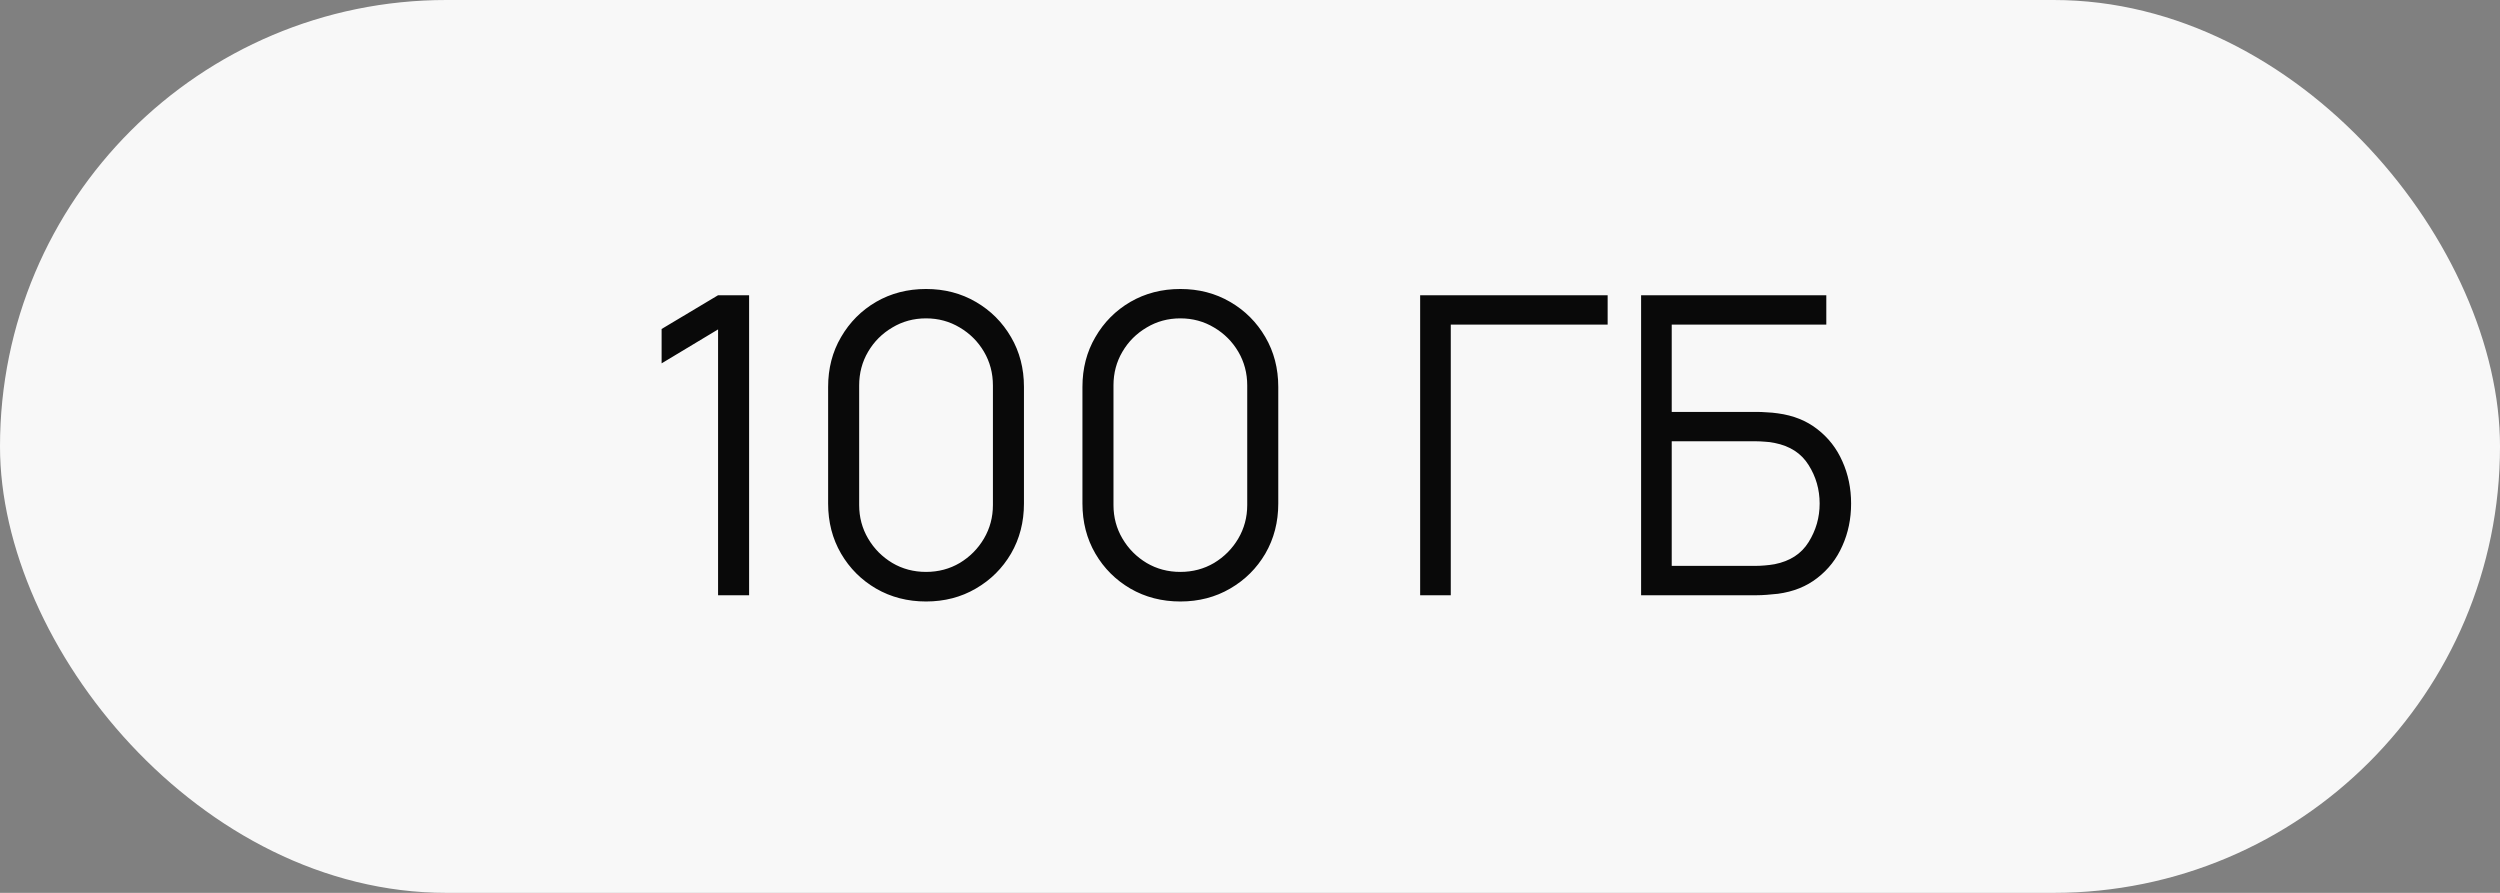 <?xml version="1.0" encoding="UTF-8"?> <svg xmlns="http://www.w3.org/2000/svg" width="84" height="30" viewBox="0 0 84 30" fill="none"><rect x="0" y="0" width="84" height="30" fill="#808080" stroke="none"/><rect width="84" height="30" rx="15" fill="#F8F8F8"></rect><path d="M24.127 20V11.068L22.23 12.209V11.054L24.127 9.92H25.17V20H24.127ZM31.115 20.21C30.494 20.21 29.934 20.065 29.435 19.776C28.94 19.487 28.548 19.095 28.259 18.6C27.969 18.101 27.825 17.541 27.825 16.92V13C27.825 12.379 27.969 11.822 28.259 11.327C28.548 10.828 28.94 10.433 29.435 10.144C29.934 9.855 30.494 9.71 31.115 9.71C31.735 9.71 32.293 9.855 32.788 10.144C33.287 10.433 33.681 10.828 33.971 11.327C34.26 11.822 34.405 12.379 34.405 13V16.92C34.405 17.541 34.26 18.101 33.971 18.6C33.681 19.095 33.287 19.487 32.788 19.776C32.293 20.065 31.735 20.21 31.115 20.21ZM31.115 19.216C31.53 19.216 31.908 19.116 32.249 18.915C32.589 18.71 32.86 18.437 33.061 18.096C33.261 17.755 33.362 17.38 33.362 16.969V12.951C33.362 12.536 33.261 12.158 33.061 11.817C32.86 11.476 32.589 11.206 32.249 11.005C31.908 10.8 31.53 10.697 31.115 10.697C30.699 10.697 30.321 10.8 29.981 11.005C29.64 11.206 29.369 11.476 29.169 11.817C28.968 12.158 28.868 12.536 28.868 12.951V16.969C28.868 17.38 28.968 17.755 29.169 18.096C29.369 18.437 29.64 18.71 29.981 18.915C30.321 19.116 30.699 19.216 31.115 19.216ZM39.66 20.21C39.039 20.21 38.479 20.065 37.98 19.776C37.485 19.487 37.093 19.095 36.804 18.6C36.514 18.101 36.37 17.541 36.37 16.92V13C36.37 12.379 36.514 11.822 36.804 11.327C37.093 10.828 37.485 10.433 37.98 10.144C38.479 9.855 39.039 9.71 39.66 9.71C40.28 9.71 40.838 9.855 41.333 10.144C41.832 10.433 42.226 10.828 42.516 11.327C42.805 11.822 42.95 12.379 42.95 13V16.92C42.95 17.541 42.805 18.101 42.516 18.6C42.226 19.095 41.832 19.487 41.333 19.776C40.838 20.065 40.28 20.21 39.66 20.21ZM39.66 19.216C40.075 19.216 40.453 19.116 40.794 18.915C41.134 18.71 41.405 18.437 41.606 18.096C41.806 17.755 41.907 17.38 41.907 16.969V12.951C41.907 12.536 41.806 12.158 41.606 11.817C41.405 11.476 41.134 11.206 40.794 11.005C40.453 10.8 40.075 10.697 39.66 10.697C39.244 10.697 38.866 10.8 38.526 11.005C38.185 11.206 37.914 11.476 37.714 11.817C37.513 12.158 37.413 12.536 37.413 12.951V16.969C37.413 17.38 37.513 17.755 37.714 18.096C37.914 18.437 38.185 18.71 38.526 18.915C38.866 19.116 39.244 19.216 39.66 19.216ZM47.717 20V9.92H54.017V10.907H48.746V20H47.717ZM55.141 20V9.92H61.364V10.907H56.17V13.84H59.033C59.131 13.84 59.241 13.845 59.362 13.854C59.488 13.859 59.614 13.87 59.74 13.889C60.258 13.959 60.699 14.136 61.063 14.421C61.432 14.706 61.712 15.065 61.903 15.499C62.099 15.933 62.197 16.407 62.197 16.92C62.197 17.433 62.099 17.907 61.903 18.341C61.712 18.775 61.432 19.134 61.063 19.419C60.699 19.704 60.258 19.881 59.74 19.951C59.614 19.965 59.488 19.977 59.362 19.986C59.241 19.995 59.131 20 59.033 20H55.141ZM56.17 19.013H59.005C59.089 19.013 59.187 19.008 59.299 18.999C59.411 18.99 59.521 18.976 59.628 18.957C60.146 18.854 60.526 18.607 60.769 18.215C61.017 17.818 61.14 17.387 61.14 16.92C61.14 16.449 61.017 16.017 60.769 15.625C60.526 15.233 60.146 14.986 59.628 14.883C59.521 14.86 59.411 14.846 59.299 14.841C59.187 14.832 59.089 14.827 59.005 14.827H56.17V19.013Z" fill="#090909"></path></svg> 